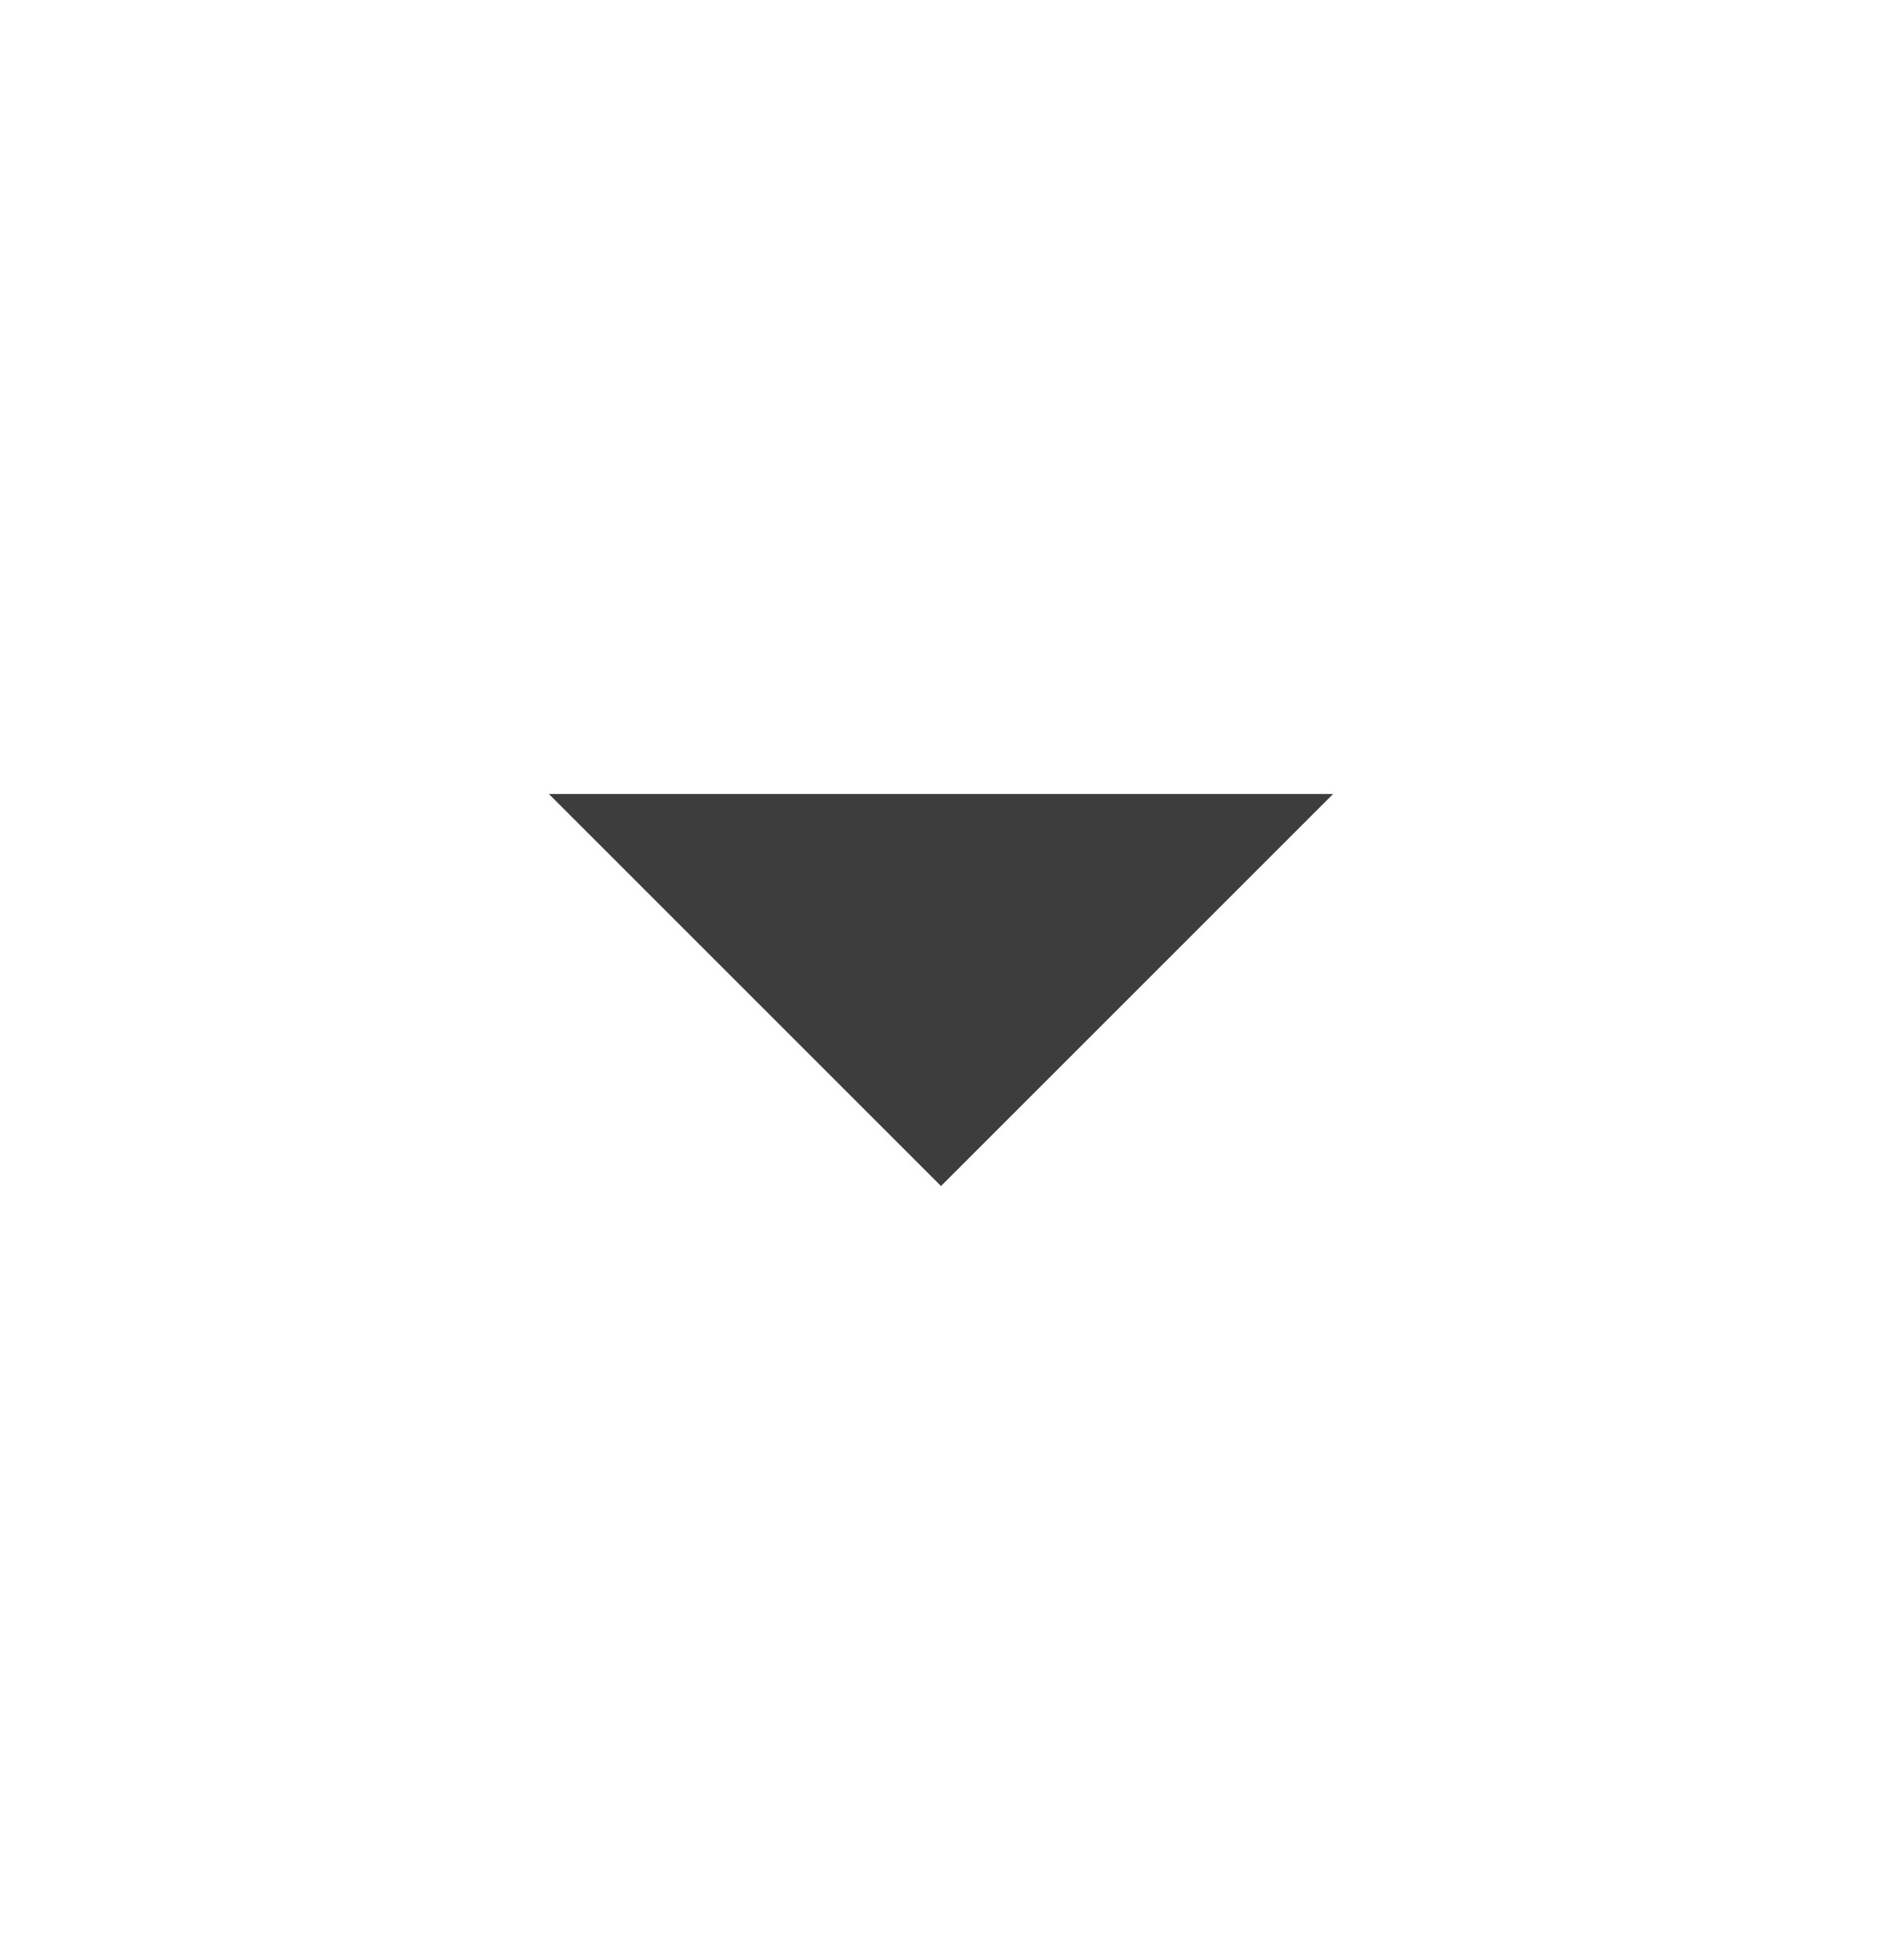 <svg width="24" height="25" viewBox="0 0 24 25" fill="none" xmlns="http://www.w3.org/2000/svg">
<g clip-path="url(#clip0_3_9618)">
<path d="M15.793 10.627L12 14.42L8.207 10.627H15.793Z" fill="#3D3D3D" stroke="#3D3D3D"/>
</g>
<defs>
<clipPath id="clip0_3_9618">
<rect width="24" height="24" fill="white" transform="translate(0 0.127)"/>
</clipPath>
</defs>
</svg>
